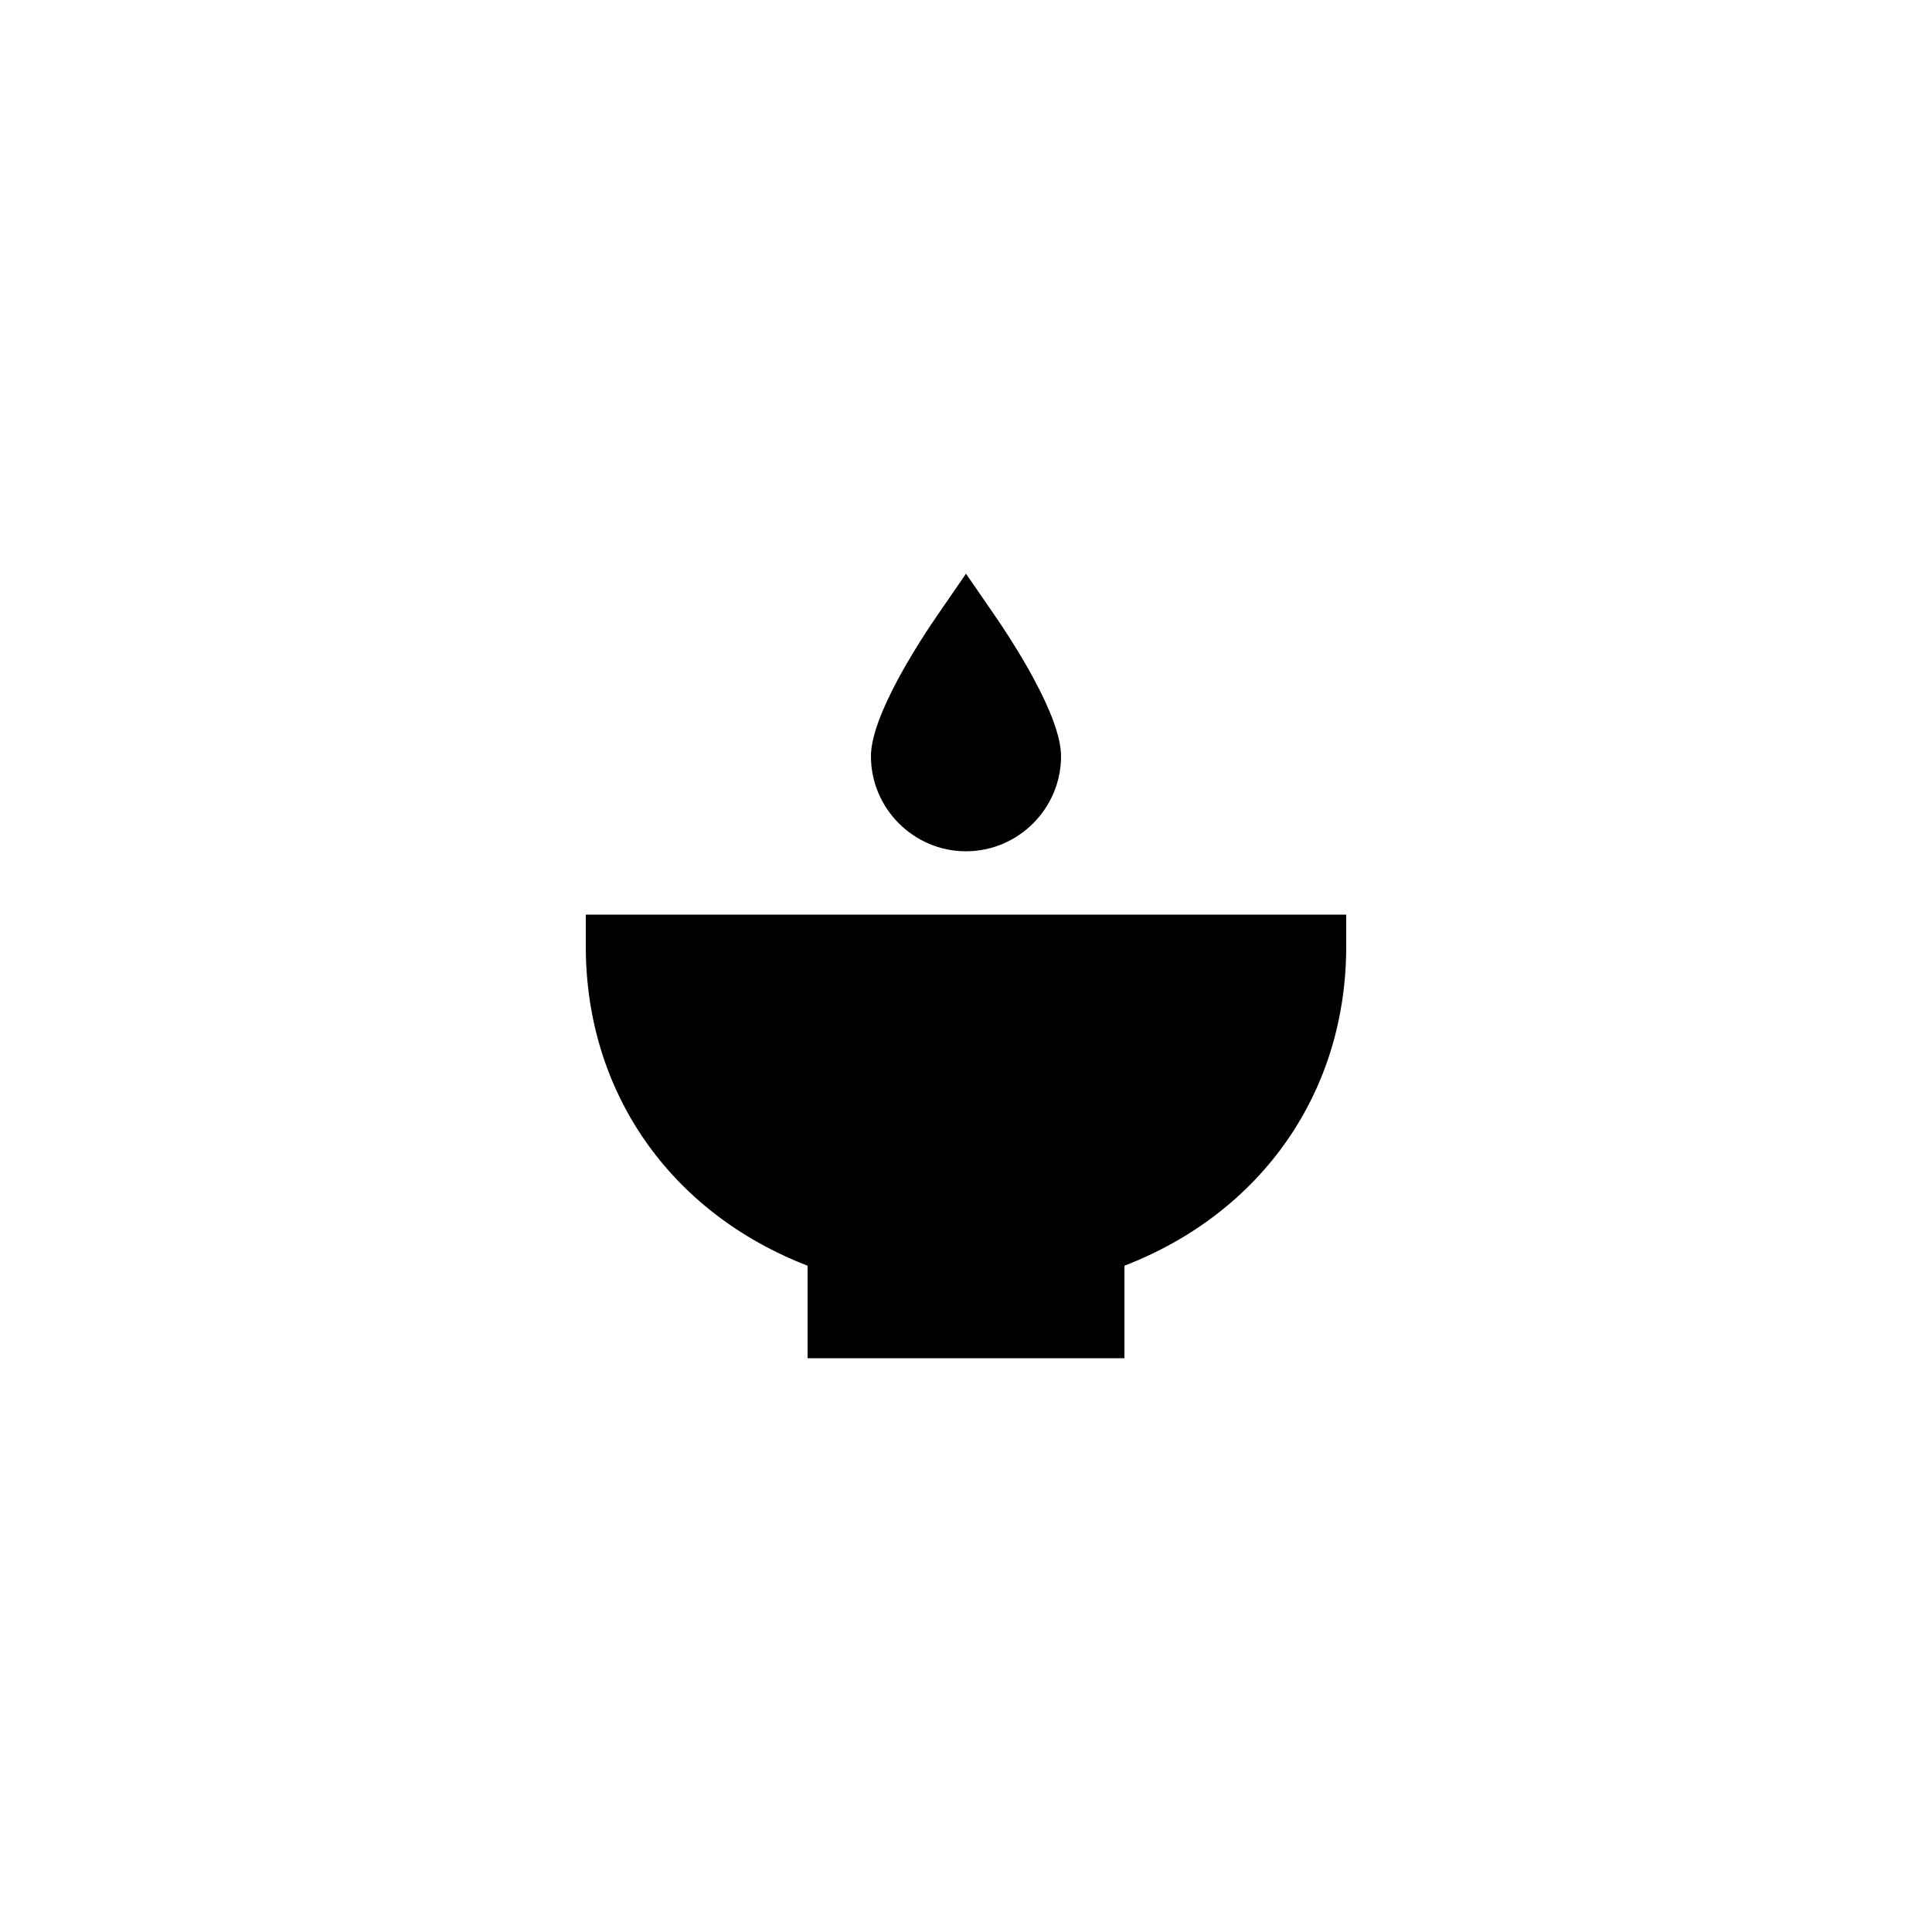 <?xml version="1.0" encoding="UTF-8"?>
<!-- Uploaded to: ICON Repo, www.iconrepo.com, Generator: ICON Repo Mixer Tools -->
<svg fill="#000000" width="800px" height="800px" version="1.1" viewBox="144 144 512 512" xmlns="http://www.w3.org/2000/svg">
 <g>
  <path d="m400 369.6c13.855 0 25.191-11.336 25.191-25.191 0-10.746-12.762-30.398-18.305-38.375l-6.887-9.988-6.887 9.992c-5.543 7.977-18.305 27.625-18.305 38.371 0 13.855 11.336 25.191 25.191 25.191z"/>
  <path d="m299.24 386.39v8.398c0 38.625 22.336 70.535 58.777 84.641v24.52h83.969v-24.52c36.441-14.105 58.777-46.016 58.777-84.641v-8.398z"/>
 </g>
</svg>